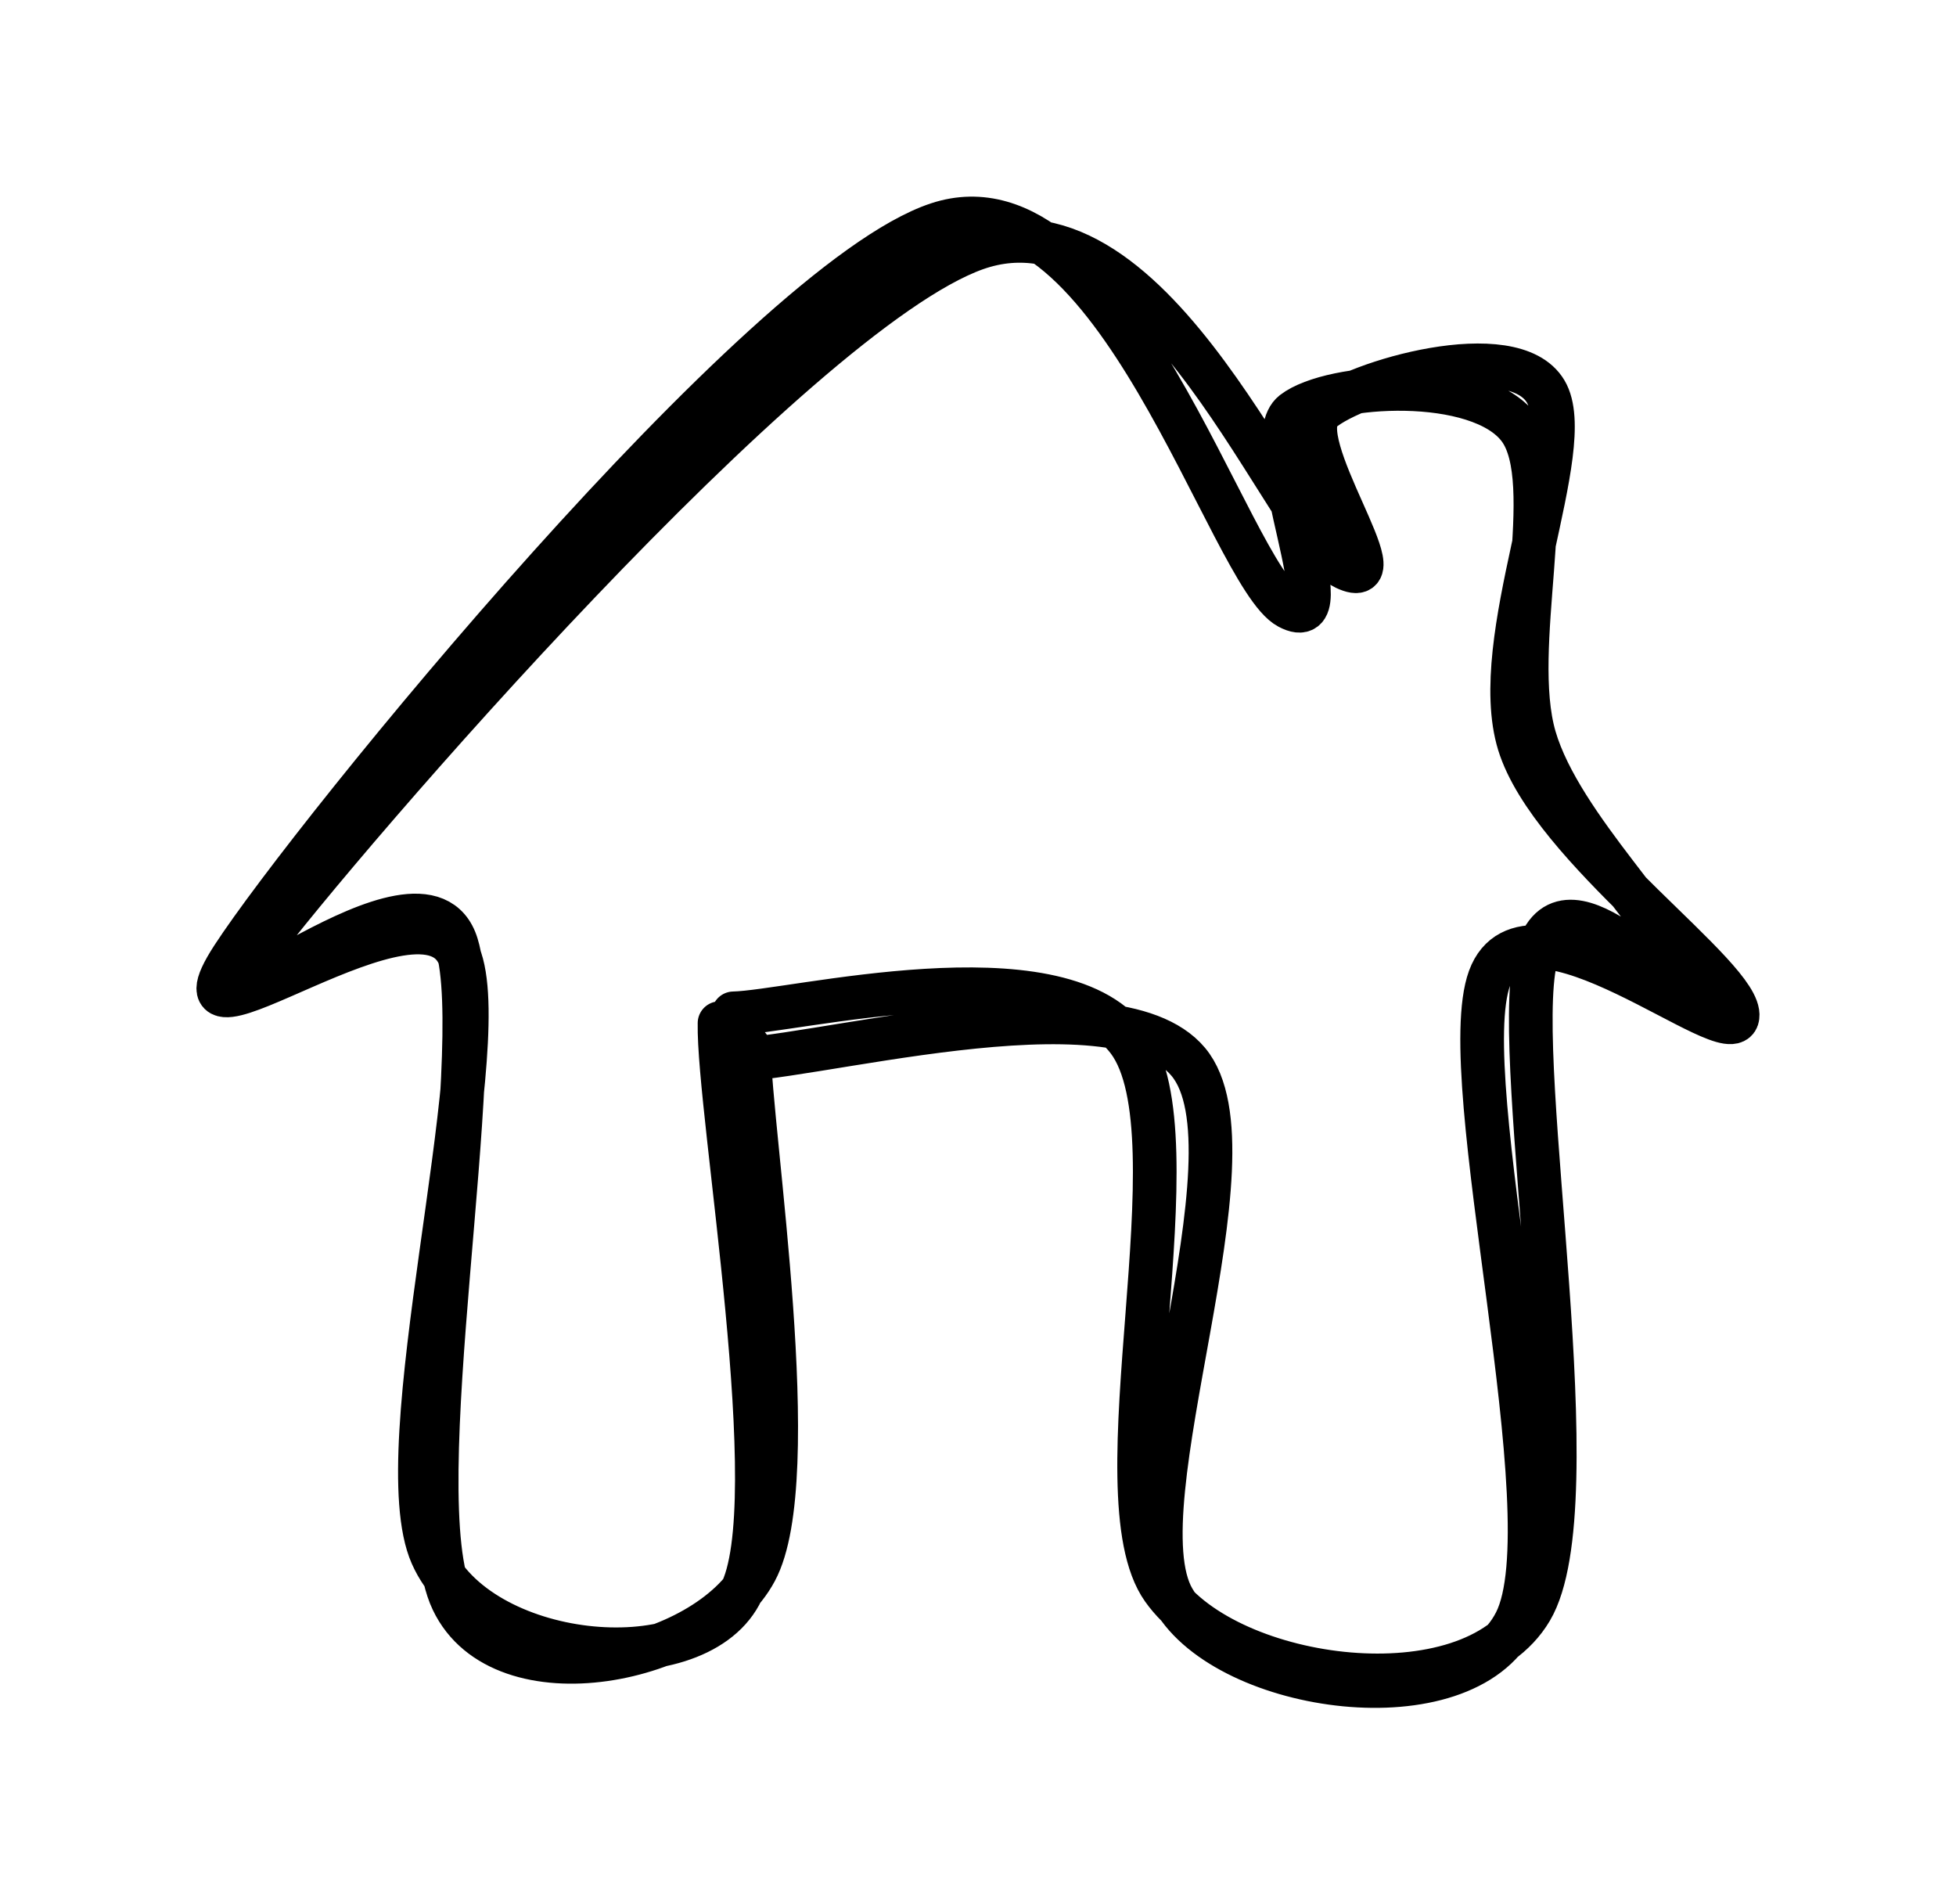 <svg version="1.1" xmlns="http://www.w3.org/2000/svg" viewBox="0 0 89.592 87.208"
  width="268.775" height="261.625">
  <!-- svg-source:excalidraw -->

  <defs>
    <style class="style-fonts">

    </style>

  </defs>
  <g stroke-linecap="round">
    <g transform="translate(34.077 48.034) rotate(0 10.719 -4.43)">
      <path
        d="M0.22 -0.09 C0.28 3.88, 2.8 19.68, 0.53 23.9 C-1.73 28.13, -11.07 30.04, -13.35 25.26 C-15.64 20.48, -11.65 0.17, -13.16 -4.77 C-14.67 -9.7, -26.37 0.96, -22.41 -4.36 C-18.44 -9.67, 2.3 -33.7, 10.62 -36.65 C18.94 -39.59, 24.9 -23.26, 27.54 -22.02 C30.18 -20.78, 24.92 -27.86, 26.45 -29.21 C27.98 -30.55, 35.21 -32.65, 36.72 -30.11 C38.23 -27.57, 34.04 -18.75, 35.5 -13.98 C36.97 -9.21, 45.74 -3.27, 45.51 -1.48 C45.29 0.31, 35.85 -7.86, 34.15 -3.24 C32.46 1.38, 37.76 21.51, 35.34 26.25 C32.93 30.99, 22.17 29.48, 19.67 25.21 C17.17 20.93, 23.8 4.71, 20.35 0.59 C16.91 -3.52, 2.48 0.7, -0.99 0.51 M-1.12 -1.18 C-1.2 2.9, 2.02 20.92, -0.18 24.98 C-2.37 29.03, -12.17 28.01, -14.3 23.17 C-16.44 18.32, -11.47 0.45, -12.99 -4.11 C-14.51 -8.67, -27.06 1.41, -23.42 -4.2 C-19.77 -9.81, 0.81 -35.1, 8.87 -37.77 C16.93 -40.44, 22.24 -21.66, 24.95 -20.22 C27.66 -18.78, 23.4 -27.78, 25.16 -29.15 C26.92 -30.51, 33.67 -30.89, 35.51 -28.42 C37.36 -25.94, 35.01 -18.4, 36.21 -14.27 C37.41 -10.14, 42.7 -5.34, 42.71 -3.64 C42.72 -1.94, 37.36 -8.96, 36.25 -4.07 C35.14 0.82, 38.89 20.88, 36.05 25.68 C33.21 30.48, 22.26 29.07, 19.19 24.73 C16.11 20.39, 20.88 4.01, 17.61 -0.38 C14.33 -4.77, 2.18 -1.68, -0.48 -1.63"
        stroke="#000000" stroke-width="2" fill="none"></path>
    </g>
  </g>
  <mask></mask>
</svg>